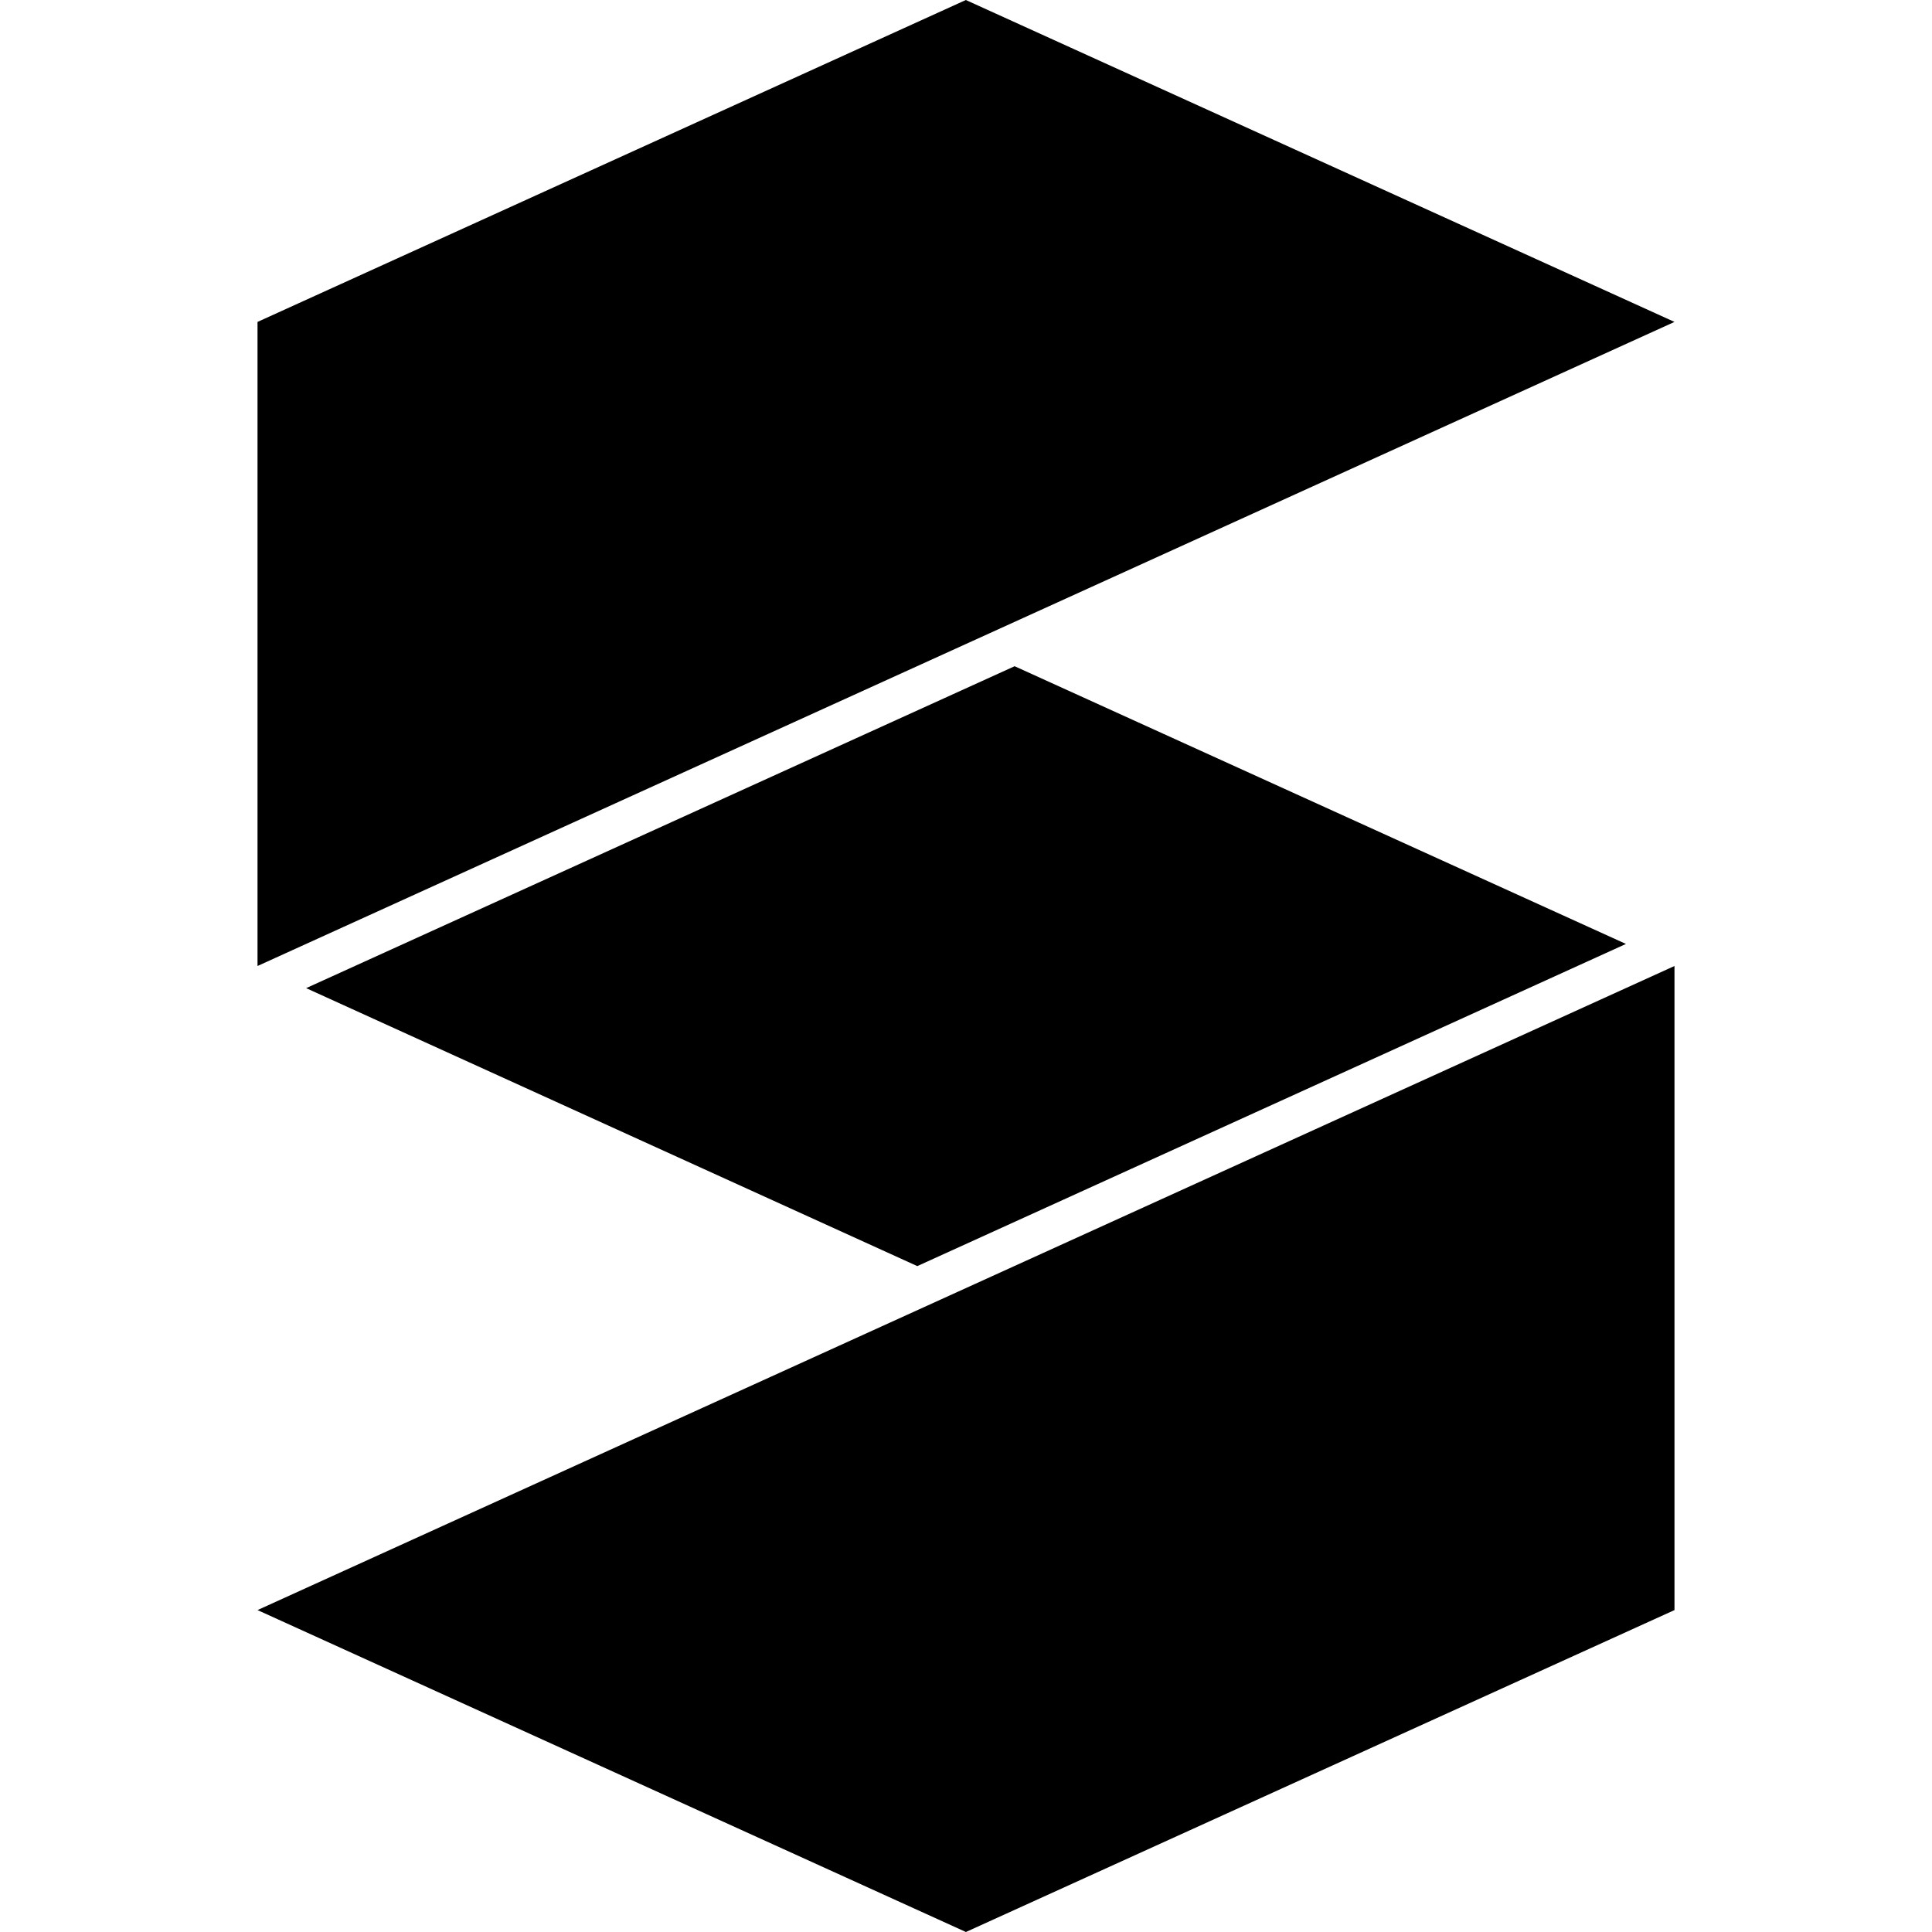 <svg xmlns="http://www.w3.org/2000/svg" viewBox="0 0 24 24"><path d="M3.199 20.001 20.801 12v8.001L11.999 24zM11.998 0 3.199 3.999V12l17.602-8.001zM3.803 12.275l7.592 3.453 8.803-4.002-7.594-3.45z"/></svg>